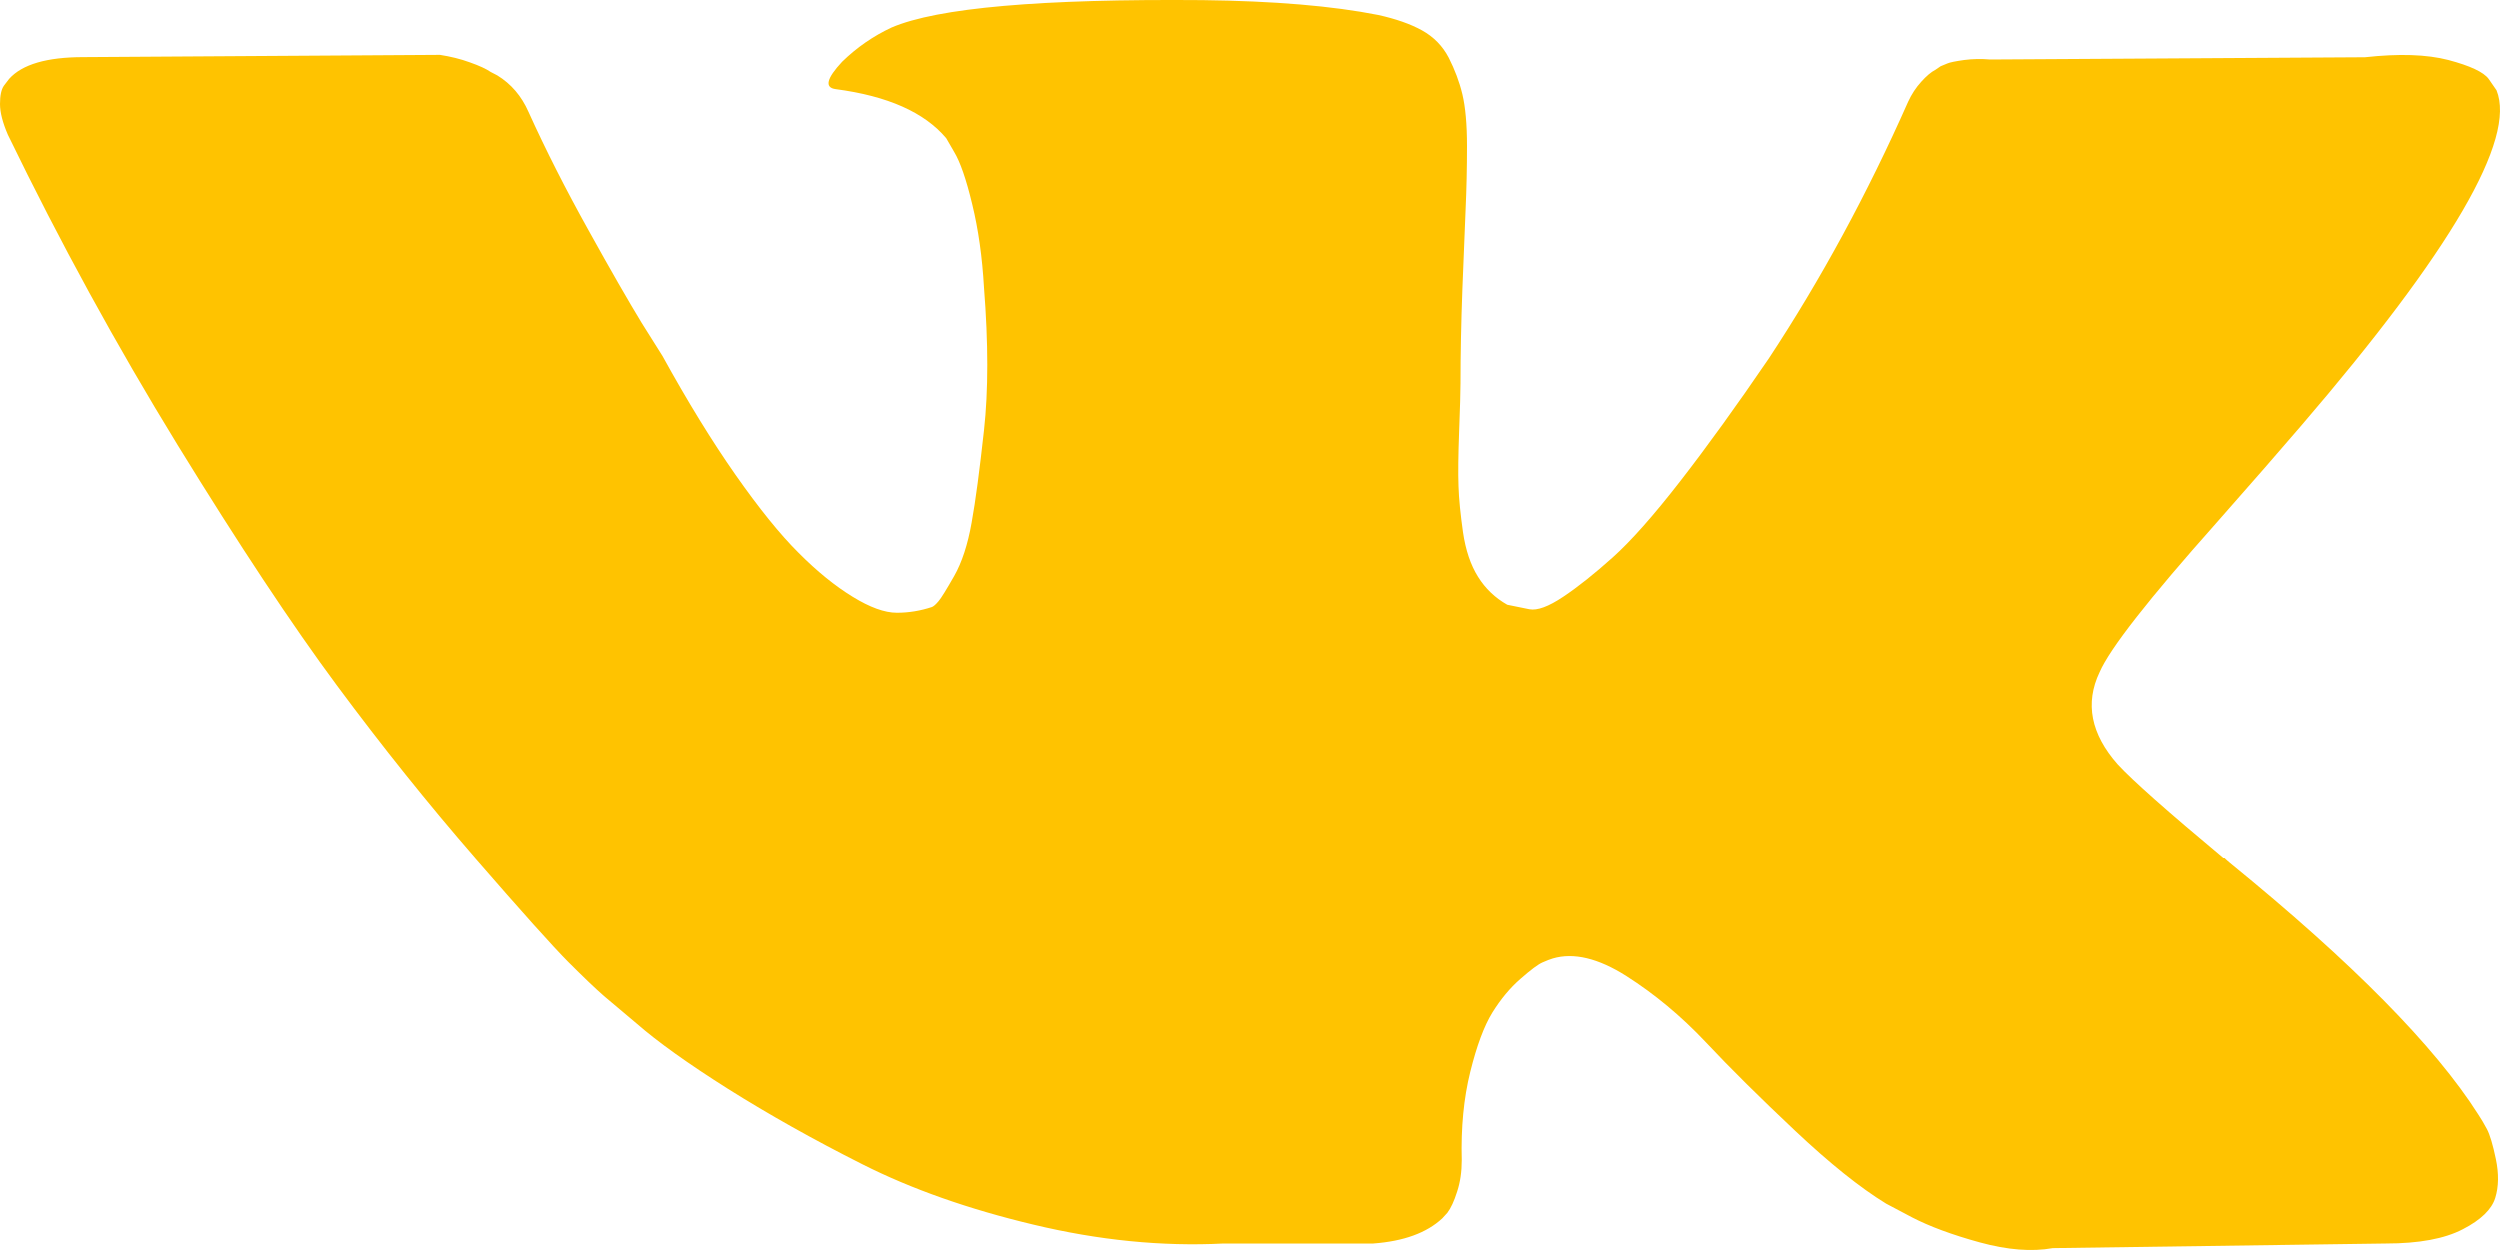 <?xml version="1.0" encoding="UTF-8"?>
<svg xmlns="http://www.w3.org/2000/svg" width="20" height="10" viewBox="0 0 20 10" fill="none">
  <g id="Group">
    <path id="Vector" d="M17.733 4.181C18.017 3.859 18.243 3.6 18.41 3.405C19.611 2.006 20.131 1.112 19.972 0.722L19.909 0.631C19.868 0.576 19.76 0.526 19.587 0.48C19.413 0.435 19.191 0.428 18.92 0.458L15.921 0.476C15.852 0.47 15.782 0.471 15.713 0.48C15.643 0.49 15.598 0.499 15.578 0.508C15.557 0.517 15.539 0.524 15.525 0.53L15.484 0.558C15.449 0.576 15.411 0.608 15.37 0.654C15.328 0.7 15.293 0.753 15.265 0.814C14.939 1.55 14.568 2.234 14.151 2.867C13.894 3.244 13.658 3.571 13.443 3.848C13.228 4.125 13.047 4.329 12.902 4.459C12.756 4.59 12.624 4.695 12.506 4.774C12.388 4.853 12.298 4.886 12.235 4.874C12.173 4.862 12.114 4.85 12.058 4.838C11.961 4.783 11.883 4.709 11.824 4.614C11.765 4.52 11.725 4.401 11.704 4.258C11.684 4.116 11.671 3.992 11.668 3.889C11.664 3.785 11.666 3.639 11.673 3.451C11.68 3.262 11.684 3.134 11.684 3.067C11.684 2.836 11.689 2.585 11.699 2.315C11.71 2.044 11.718 1.829 11.725 1.671C11.732 1.513 11.736 1.346 11.736 1.169C11.736 0.993 11.723 0.855 11.699 0.754C11.675 0.654 11.638 0.557 11.59 0.462C11.541 0.368 11.47 0.295 11.376 0.243C11.282 0.191 11.166 0.151 11.027 0.12C10.659 0.047 10.191 0.008 9.621 0.001C8.33 -0.01 7.501 0.062 7.133 0.22C6.987 0.288 6.855 0.379 6.737 0.494C6.612 0.628 6.595 0.701 6.685 0.713C7.102 0.768 7.396 0.899 7.57 1.106L7.633 1.215C7.681 1.294 7.73 1.434 7.778 1.635C7.827 1.836 7.858 2.058 7.872 2.301C7.907 2.745 7.907 3.125 7.872 3.442C7.837 3.758 7.805 4.005 7.773 4.181C7.742 4.357 7.695 4.5 7.633 4.609C7.57 4.719 7.529 4.786 7.508 4.81C7.487 4.835 7.47 4.85 7.456 4.856C7.365 4.886 7.272 4.902 7.175 4.902C7.077 4.902 6.959 4.859 6.821 4.774C6.682 4.689 6.537 4.572 6.388 4.422C6.239 4.274 6.071 4.065 5.883 3.797C5.696 3.53 5.501 3.213 5.3 2.848L5.134 2.584C5.03 2.413 4.887 2.165 4.707 1.84C4.526 1.515 4.366 1.2 4.228 0.895C4.172 0.768 4.089 0.671 3.978 0.603L3.926 0.576C3.891 0.552 3.836 0.526 3.759 0.499C3.683 0.471 3.603 0.452 3.52 0.439L0.666 0.457C0.375 0.457 0.177 0.515 0.073 0.631L0.031 0.686C0.01 0.716 0 0.765 0 0.832C0 0.899 0.021 0.981 0.063 1.078C0.479 1.936 0.932 2.763 1.421 3.56C1.911 4.357 2.336 4.999 2.697 5.486C3.058 5.973 3.426 6.432 3.801 6.864C4.176 7.296 4.424 7.572 4.545 7.694C4.667 7.816 4.762 7.907 4.832 7.968L5.092 8.187C5.259 8.333 5.503 8.508 5.826 8.712C6.149 8.915 6.506 9.116 6.899 9.314C7.291 9.512 7.748 9.673 8.268 9.797C8.789 9.922 9.295 9.973 9.788 9.948H10.986C11.229 9.93 11.413 9.863 11.538 9.747L11.579 9.702C11.607 9.665 11.633 9.609 11.657 9.533C11.682 9.457 11.694 9.373 11.694 9.282C11.687 9.021 11.71 8.785 11.762 8.575C11.814 8.365 11.873 8.207 11.939 8.1C12.005 7.994 12.079 7.904 12.163 7.831C12.246 7.758 12.305 7.714 12.34 7.699C12.374 7.684 12.402 7.673 12.423 7.667C12.589 7.618 12.786 7.665 13.011 7.808C13.237 7.952 13.449 8.128 13.647 8.338C13.844 8.548 14.082 8.783 14.36 9.045C14.637 9.306 14.88 9.501 15.089 9.629L15.297 9.739C15.436 9.811 15.616 9.878 15.838 9.939C16.061 10 16.255 10.015 16.422 9.985L19.087 9.948C19.351 9.948 19.556 9.91 19.702 9.834C19.848 9.759 19.934 9.674 19.962 9.583C19.99 9.492 19.991 9.389 19.967 9.273C19.943 9.158 19.919 9.077 19.895 9.032C19.87 8.986 19.848 8.948 19.827 8.917C19.48 8.37 18.817 7.698 17.838 6.901L17.817 6.883L17.806 6.873L17.796 6.864H17.786C17.341 6.493 17.06 6.244 16.942 6.116C16.727 5.873 16.678 5.626 16.797 5.377C16.879 5.188 17.192 4.789 17.733 4.181Z" fill="#FFC300"></path>
  </g>
</svg>
